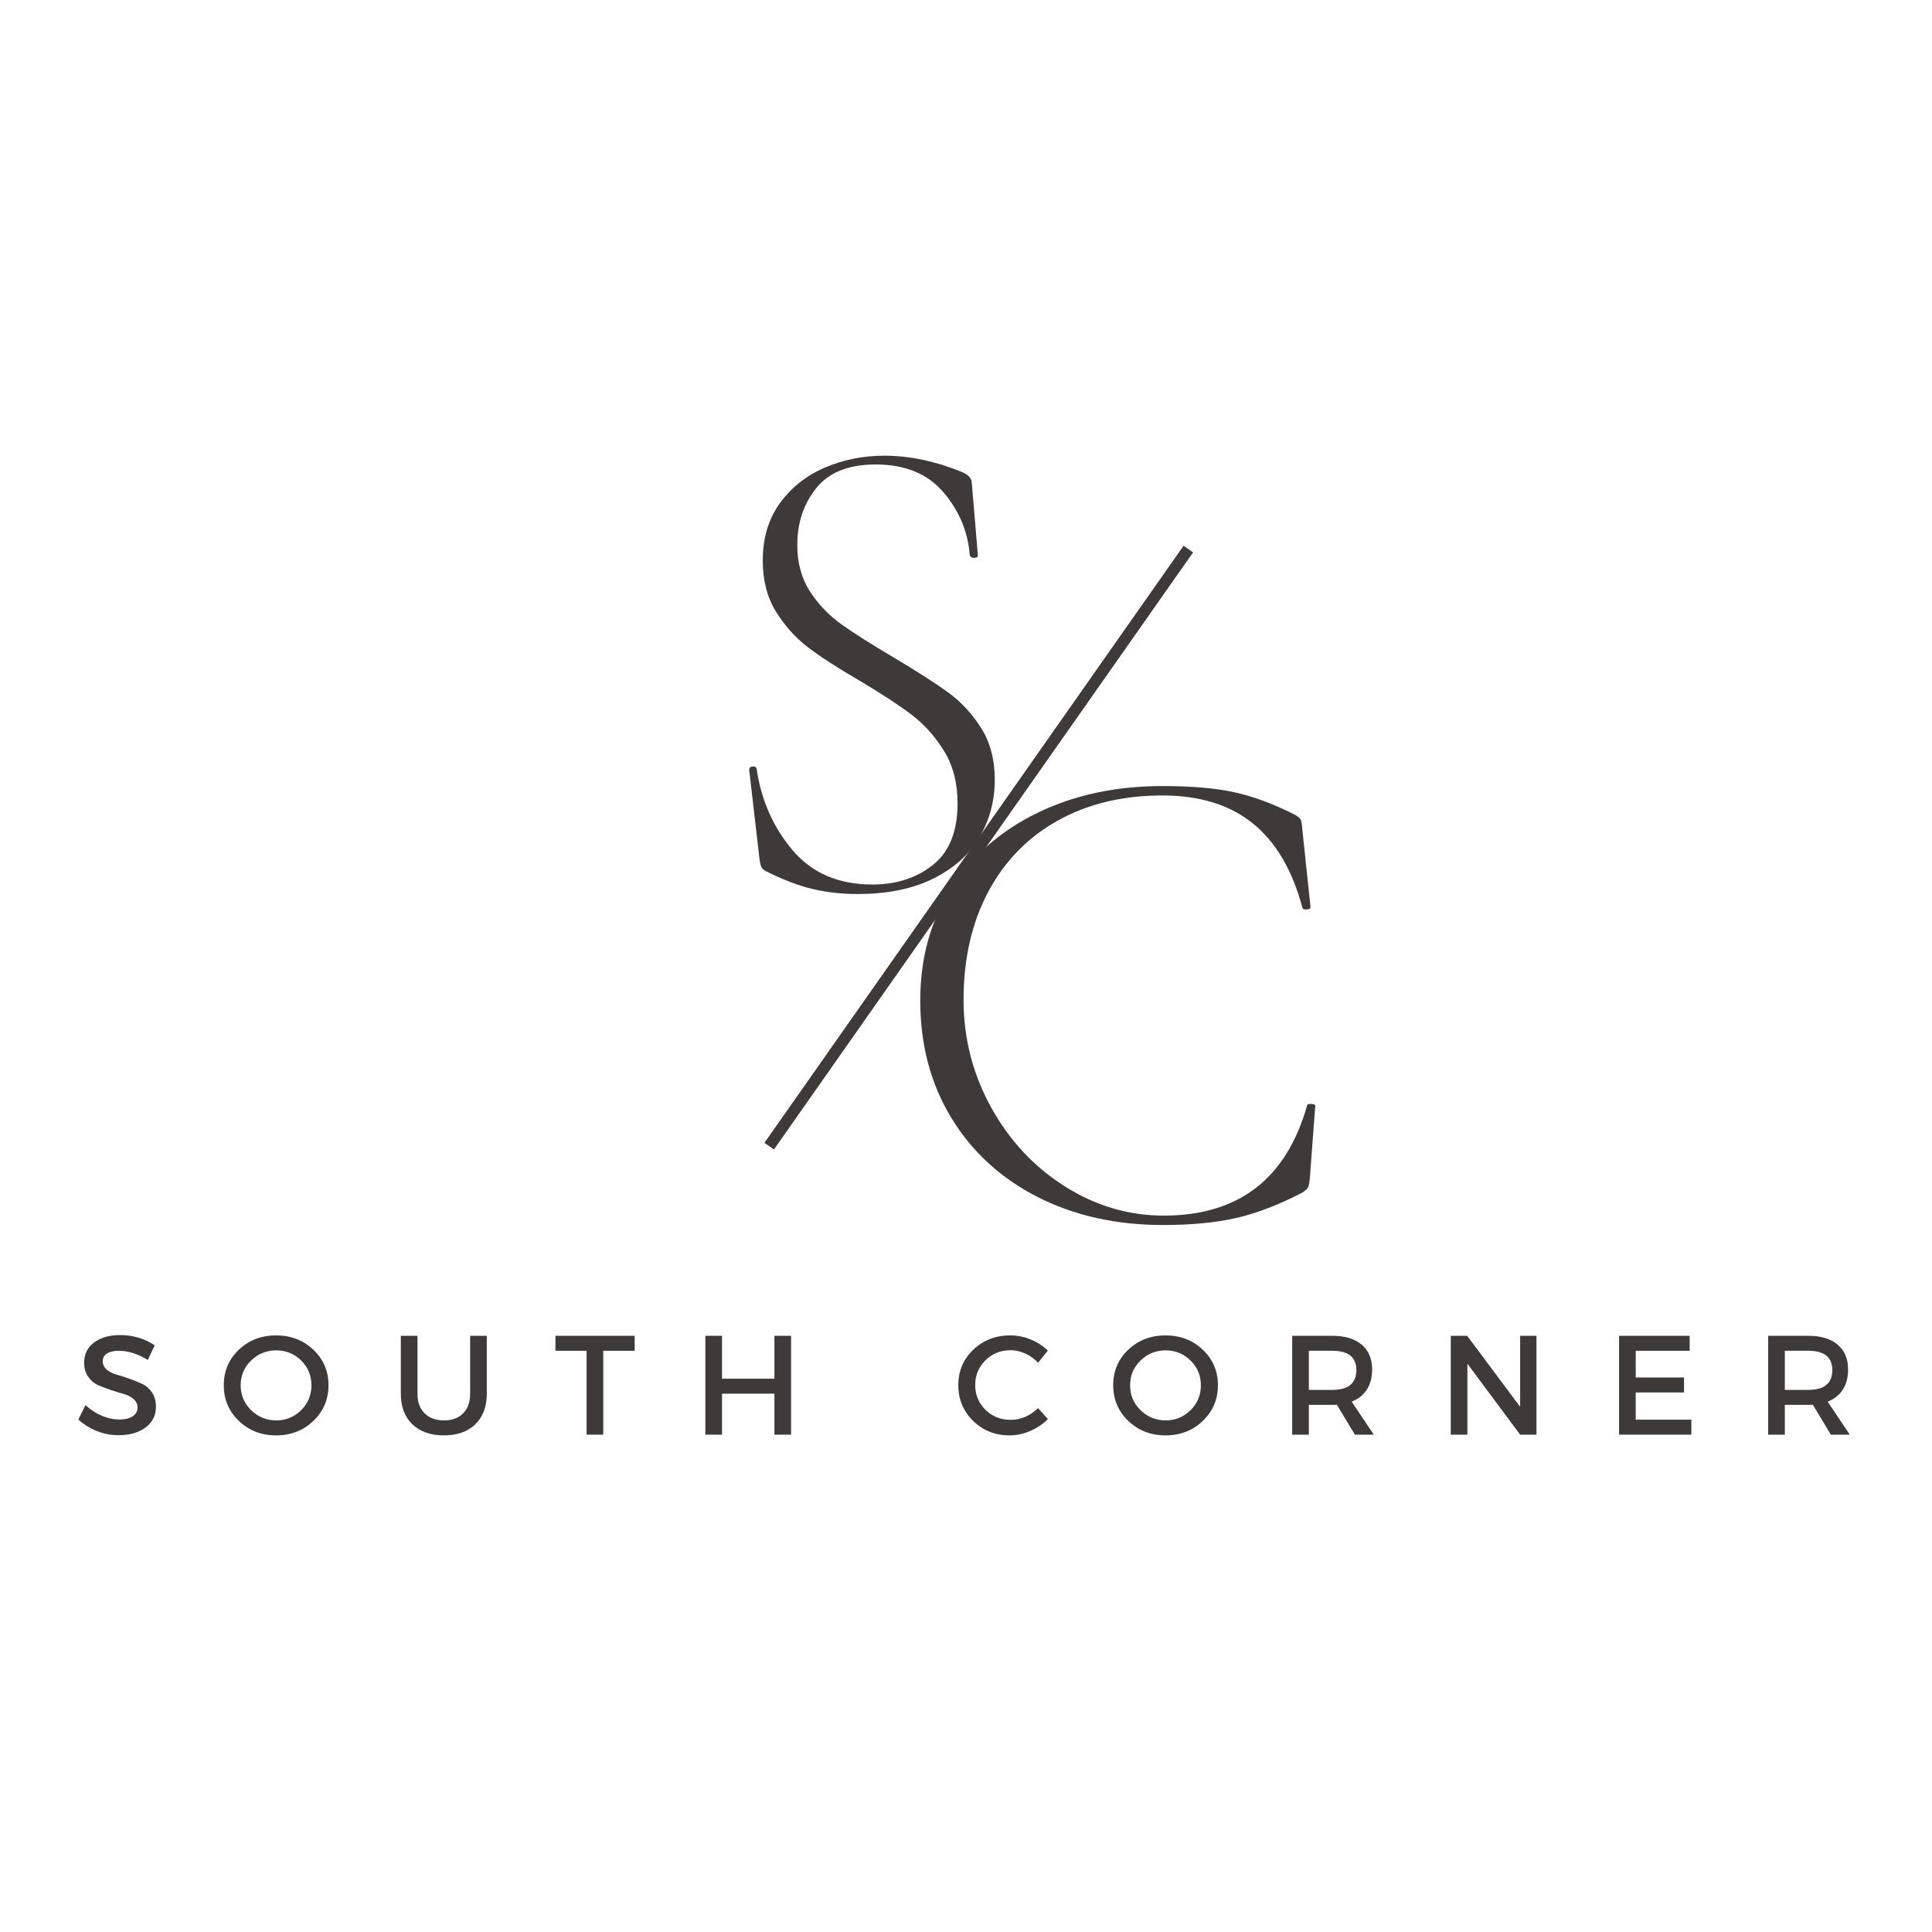 <svg xmlns="http://www.w3.org/2000/svg" xmlns:xlink="http://www.w3.org/1999/xlink" width="500" zoomAndPan="magnify" viewBox="0 0 375 375" height="500" preserveAspectRatio="xMidYMid meet" version="1.0"><defs><g/></defs><g fill="#3d3b3a" fill-opacity="1"><g transform="translate(14.487, 278.465)"><g><path d="M 8.828 -19.328 C 11.305 -19.328 13.547 -18.664 15.547 -17.344 L 14.203 -14.5 C 12.242 -15.688 10.367 -16.281 8.578 -16.281 C 7.609 -16.281 6.844 -16.102 6.281 -15.75 C 5.727 -15.406 5.453 -14.91 5.453 -14.266 C 5.453 -13.629 5.707 -13.086 6.219 -12.641 C 6.727 -12.191 7.367 -11.863 8.141 -11.656 C 8.91 -11.445 9.738 -11.18 10.625 -10.859 C 11.52 -10.547 12.352 -10.207 13.125 -9.844 C 13.895 -9.488 14.531 -8.93 15.031 -8.172 C 15.531 -7.422 15.781 -6.504 15.781 -5.422 C 15.781 -3.742 15.109 -2.398 13.766 -1.391 C 12.422 -0.391 10.68 0.109 8.547 0.109 C 7.086 0.109 5.672 -0.16 4.297 -0.703 C 2.93 -1.254 1.738 -2 0.719 -2.938 L 2.109 -5.734 C 3.078 -4.836 4.141 -4.145 5.297 -3.656 C 6.461 -3.176 7.566 -2.938 8.609 -2.938 C 9.742 -2.938 10.625 -3.141 11.25 -3.547 C 11.883 -3.961 12.203 -4.535 12.203 -5.266 C 12.203 -5.922 11.941 -6.473 11.422 -6.922 C 10.91 -7.367 10.27 -7.695 9.5 -7.906 C 8.738 -8.113 7.91 -8.367 7.016 -8.672 C 6.117 -8.973 5.285 -9.289 4.516 -9.625 C 3.754 -9.969 3.117 -10.516 2.609 -11.266 C 2.098 -12.016 1.844 -12.922 1.844 -13.984 C 1.844 -15.609 2.477 -16.906 3.75 -17.875 C 5.031 -18.844 6.723 -19.328 8.828 -19.328 Z M 8.828 -19.328 "/></g></g></g><g fill="#3d3b3a" fill-opacity="1"><g transform="translate(42.497, 278.465)"><g><path d="M 3.859 -16.484 C 5.816 -18.336 8.227 -19.266 11.094 -19.266 C 13.969 -19.266 16.379 -18.336 18.328 -16.484 C 20.285 -14.629 21.266 -12.332 21.266 -9.594 C 21.266 -6.852 20.285 -4.547 18.328 -2.672 C 16.379 -0.797 13.969 0.141 11.094 0.141 C 8.227 0.141 5.816 -0.797 3.859 -2.672 C 1.91 -4.547 0.938 -6.852 0.938 -9.594 C 0.938 -12.332 1.91 -14.629 3.859 -16.484 Z M 11.125 -16.359 C 9.227 -16.359 7.602 -15.703 6.25 -14.391 C 4.895 -13.086 4.219 -11.484 4.219 -9.578 C 4.219 -7.68 4.895 -6.07 6.25 -4.75 C 7.613 -3.426 9.238 -2.766 11.125 -2.766 C 13.008 -2.766 14.617 -3.426 15.953 -4.75 C 17.285 -6.07 17.953 -7.68 17.953 -9.578 C 17.953 -11.484 17.285 -13.086 15.953 -14.391 C 14.617 -15.703 13.008 -16.359 11.125 -16.359 Z M 11.125 -16.359 "/></g></g></g><g fill="#3d3b3a" fill-opacity="1"><g transform="translate(75.659, 278.465)"><g><path d="M 18.828 -19.188 L 18.828 -7.953 C 18.828 -5.441 18.086 -3.461 16.609 -2.016 C 15.129 -0.578 13.094 0.141 10.5 0.141 C 7.906 0.141 5.863 -0.578 4.375 -2.016 C 2.883 -3.461 2.141 -5.441 2.141 -7.953 L 2.141 -19.188 L 5.375 -19.188 L 5.375 -7.953 C 5.375 -6.336 5.832 -5.066 6.75 -4.141 C 7.676 -3.223 8.938 -2.766 10.531 -2.766 C 12.094 -2.766 13.328 -3.223 14.234 -4.141 C 15.141 -5.055 15.594 -6.328 15.594 -7.953 L 15.594 -19.188 Z M 18.828 -19.188 "/></g></g></g><g fill="#3d3b3a" fill-opacity="1"><g transform="translate(107.561, 278.465)"><g><path d="M 15.625 -16.281 L 9.531 -16.281 L 9.531 0 L 6.297 0 L 6.297 -16.281 L 0.25 -16.281 L 0.25 -19.188 L 15.625 -19.188 Z M 15.625 -16.281 "/></g></g></g><g fill="#3d3b3a" fill-opacity="1"><g transform="translate(134.392, 278.465)"><g><path d="M 19.156 0 L 15.922 0 L 15.922 -7.953 L 5.75 -7.953 L 5.75 0 L 2.516 0 L 2.516 -19.188 L 5.75 -19.188 L 5.75 -10.859 L 15.922 -10.859 L 15.922 -19.188 L 19.156 -19.188 Z M 19.156 0 "/></g></g></g><g fill="#3d3b3a" fill-opacity="1"><g transform="translate(167.034, 278.465)"><g/></g></g><g fill="#3d3b3a" fill-opacity="1"><g transform="translate(185.068, 278.465)"><g><path d="M 11.016 -19.266 C 12.367 -19.266 13.688 -19.004 14.969 -18.484 C 16.258 -17.961 17.375 -17.238 18.312 -16.312 L 16.422 -13.953 C 15.723 -14.703 14.898 -15.297 13.953 -15.734 C 13.004 -16.172 12.047 -16.391 11.078 -16.391 C 9.148 -16.391 7.523 -15.734 6.203 -14.422 C 4.879 -13.117 4.219 -11.523 4.219 -9.641 C 4.219 -7.742 4.879 -6.141 6.203 -4.828 C 7.523 -3.523 9.148 -2.875 11.078 -2.875 C 13.066 -2.875 14.848 -3.633 16.422 -5.156 L 18.328 -3.016 C 17.348 -2.047 16.195 -1.273 14.875 -0.703 C 13.562 -0.141 12.238 0.141 10.906 0.141 C 8.094 0.141 5.727 -0.797 3.812 -2.672 C 1.895 -4.547 0.938 -6.863 0.938 -9.625 C 0.938 -12.344 1.906 -14.629 3.844 -16.484 C 5.789 -18.336 8.18 -19.266 11.016 -19.266 Z M 11.016 -19.266 "/></g></g></g><g fill="#3d3b3a" fill-opacity="1"><g transform="translate(215.133, 278.465)"><g><path d="M 3.859 -16.484 C 5.816 -18.336 8.227 -19.266 11.094 -19.266 C 13.969 -19.266 16.379 -18.336 18.328 -16.484 C 20.285 -14.629 21.266 -12.332 21.266 -9.594 C 21.266 -6.852 20.285 -4.547 18.328 -2.672 C 16.379 -0.797 13.969 0.141 11.094 0.141 C 8.227 0.141 5.816 -0.797 3.859 -2.672 C 1.91 -4.547 0.938 -6.852 0.938 -9.594 C 0.938 -12.332 1.91 -14.629 3.859 -16.484 Z M 11.125 -16.359 C 9.227 -16.359 7.602 -15.703 6.25 -14.391 C 4.895 -13.086 4.219 -11.484 4.219 -9.578 C 4.219 -7.68 4.895 -6.07 6.25 -4.75 C 7.613 -3.426 9.238 -2.766 11.125 -2.766 C 13.008 -2.766 14.617 -3.426 15.953 -4.75 C 17.285 -6.07 17.953 -7.68 17.953 -9.578 C 17.953 -11.484 17.285 -13.086 15.953 -14.391 C 14.617 -15.703 13.008 -16.359 11.125 -16.359 Z M 11.125 -16.359 "/></g></g></g><g fill="#3d3b3a" fill-opacity="1"><g transform="translate(248.296, 278.465)"><g><path d="M 14.688 0 L 11.188 -5.812 C 11 -5.789 10.707 -5.781 10.312 -5.781 L 5.75 -5.781 L 5.75 0 L 2.516 0 L 2.516 -19.188 L 10.312 -19.188 C 12.758 -19.188 14.656 -18.613 16 -17.469 C 17.352 -16.332 18.031 -14.723 18.031 -12.641 C 18.031 -11.098 17.688 -9.797 17 -8.734 C 16.32 -7.68 15.344 -6.906 14.062 -6.406 L 18.359 0 Z M 5.75 -8.688 L 10.312 -8.688 C 13.414 -8.688 14.969 -9.973 14.969 -12.547 C 14.969 -15.035 13.414 -16.281 10.312 -16.281 L 5.75 -16.281 Z M 5.75 -8.688 "/></g></g></g><g fill="#3d3b3a" fill-opacity="1"><g transform="translate(279.073, 278.465)"><g><path d="M 19.156 0 L 15.984 0 L 5.75 -13.766 L 5.75 0 L 2.516 0 L 2.516 -19.188 L 5.703 -19.188 L 15.984 -5.406 L 15.984 -19.188 L 19.156 -19.188 Z M 19.156 0 "/></g></g></g><g fill="#3d3b3a" fill-opacity="1"><g transform="translate(311.742, 278.465)"><g><path d="M 16.219 -16.281 L 5.75 -16.281 L 5.75 -11.094 L 15.125 -11.094 L 15.125 -8.188 L 5.75 -8.188 L 5.75 -2.906 L 16.547 -2.906 L 16.547 0 L 2.516 0 L 2.516 -19.188 L 16.219 -19.188 Z M 16.219 -16.281 "/></g></g></g><g fill="#3d3b3a" fill-opacity="1"><g transform="translate(340.684, 278.465)"><g><path d="M 14.688 0 L 11.188 -5.812 C 11 -5.789 10.707 -5.781 10.312 -5.781 L 5.75 -5.781 L 5.75 0 L 2.516 0 L 2.516 -19.188 L 10.312 -19.188 C 12.758 -19.188 14.656 -18.613 16 -17.469 C 17.352 -16.332 18.031 -14.723 18.031 -12.641 C 18.031 -11.098 17.688 -9.797 17 -8.734 C 16.32 -7.68 15.344 -6.906 14.062 -6.406 L 18.359 0 Z M 5.75 -8.688 L 10.312 -8.688 C 13.414 -8.688 14.969 -9.973 14.969 -12.547 C 14.969 -15.035 13.414 -16.281 10.312 -16.281 L 5.75 -16.281 Z M 5.75 -8.688 "/></g></g></g><g fill="#3d3b3a" fill-opacity="1"><g transform="translate(136.63, 171.951)"><g><path d="M 18.125 -66.172 C 18.125 -62.672 18.953 -59.648 20.609 -57.109 C 22.273 -54.578 24.312 -52.457 26.719 -50.75 C 29.125 -49.039 32.473 -46.914 36.766 -44.375 C 41.316 -41.664 44.836 -39.41 47.328 -37.609 C 49.828 -35.816 51.973 -33.52 53.766 -30.719 C 55.555 -27.914 56.453 -24.547 56.453 -20.609 C 56.453 -16.492 55.445 -12.75 53.438 -9.375 C 51.426 -6.008 48.426 -3.344 44.438 -1.375 C 40.457 0.594 35.578 1.578 29.797 1.578 C 26.734 1.578 23.82 1.25 21.062 0.594 C 18.312 -0.062 15.273 -1.223 11.953 -2.891 C 11.516 -3.148 11.227 -3.453 11.094 -3.797 C 10.957 -4.148 10.848 -4.68 10.766 -5.391 L 8.797 -22.453 L 8.797 -22.578 C 8.797 -22.93 9.016 -23.129 9.453 -23.172 C 9.891 -23.211 10.148 -23.062 10.234 -22.719 C 11.109 -16.676 13.426 -11.422 17.188 -6.953 C 20.957 -2.492 26.125 -0.266 32.688 -0.266 C 37.332 -0.266 41.25 -1.531 44.438 -4.062 C 47.633 -6.602 49.234 -10.586 49.234 -16.016 C 49.234 -19.953 48.359 -23.344 46.609 -26.188 C 44.859 -29.031 42.734 -31.395 40.234 -33.281 C 37.742 -35.164 34.352 -37.379 30.062 -39.922 C 25.863 -42.367 22.562 -44.508 20.156 -46.344 C 17.75 -48.188 15.691 -50.484 13.984 -53.234 C 12.273 -55.992 11.422 -59.301 11.422 -63.156 C 11.422 -67.531 12.535 -71.25 14.766 -74.312 C 17.004 -77.375 19.914 -79.672 23.5 -81.203 C 27.094 -82.734 30.945 -83.5 35.062 -83.5 C 39.875 -83.5 44.863 -82.453 50.031 -80.359 C 51.344 -79.828 52 -79.082 52 -78.125 L 53.172 -64.203 C 53.172 -63.848 52.93 -63.672 52.453 -63.672 C 51.973 -63.672 51.688 -63.848 51.594 -64.203 C 51.25 -68.754 49.547 -72.82 46.484 -76.406 C 43.422 -80 39.039 -81.797 33.344 -81.797 C 28.094 -81.797 24.242 -80.266 21.797 -77.203 C 19.348 -74.141 18.125 -70.461 18.125 -66.172 Z M 18.125 -66.172 "/></g></g></g><g fill="#3d3b3a" fill-opacity="1"><g transform="translate(172.182, 236.072)"><g><path d="M 53.438 -83.5 C 59.219 -83.5 63.941 -83.082 67.609 -82.25 C 71.285 -81.426 75.18 -79.961 79.297 -77.859 C 79.828 -77.504 80.156 -77.219 80.281 -77 C 80.414 -76.781 80.523 -76.102 80.609 -74.969 L 82.188 -60 C 82.188 -59.738 81.945 -59.586 81.469 -59.547 C 80.988 -59.504 80.703 -59.613 80.609 -59.875 C 78.691 -67.133 75.5 -72.582 71.031 -76.219 C 66.562 -79.852 60.695 -81.672 53.438 -81.672 C 45.738 -81.672 38.977 -80.051 33.156 -76.812 C 27.332 -73.57 22.82 -68.953 19.625 -62.953 C 16.438 -56.961 14.844 -49.984 14.844 -42.016 C 14.844 -34.578 16.613 -27.641 20.156 -21.203 C 23.695 -14.766 28.461 -9.641 34.453 -5.828 C 40.453 -2.023 46.867 -0.125 53.703 -0.125 C 68.234 -0.125 77.508 -7.258 81.531 -21.531 C 81.531 -21.707 81.75 -21.797 82.188 -21.797 C 82.801 -21.797 83.109 -21.664 83.109 -21.406 L 82.062 -7.484 C 81.969 -6.43 81.832 -5.773 81.656 -5.516 C 81.488 -5.254 81.141 -4.945 80.609 -4.594 C 76.055 -2.227 71.789 -0.586 67.812 0.328 C 63.832 1.242 59.082 1.703 53.562 1.703 C 44.469 1.703 36.352 -0.109 29.219 -3.734 C 22.082 -7.367 16.5 -12.488 12.469 -19.094 C 8.445 -25.707 6.438 -33.305 6.438 -41.891 C 6.438 -50.109 8.445 -57.367 12.469 -63.672 C 16.5 -69.973 22.082 -74.852 29.219 -78.312 C 36.352 -81.77 44.426 -83.5 53.438 -83.5 Z M 53.438 -83.5 "/></g></g></g><path stroke-linecap="butt" transform="matrix(0.431, -0.614, 0.614, 0.431, 148.376, 221.823)" fill="none" stroke-linejoin="miter" d="M 0.002 1.5 L 188.757 1.503 " stroke="#3d3b3a" stroke-width="3" stroke-opacity="1" stroke-miterlimit="4"/></svg>